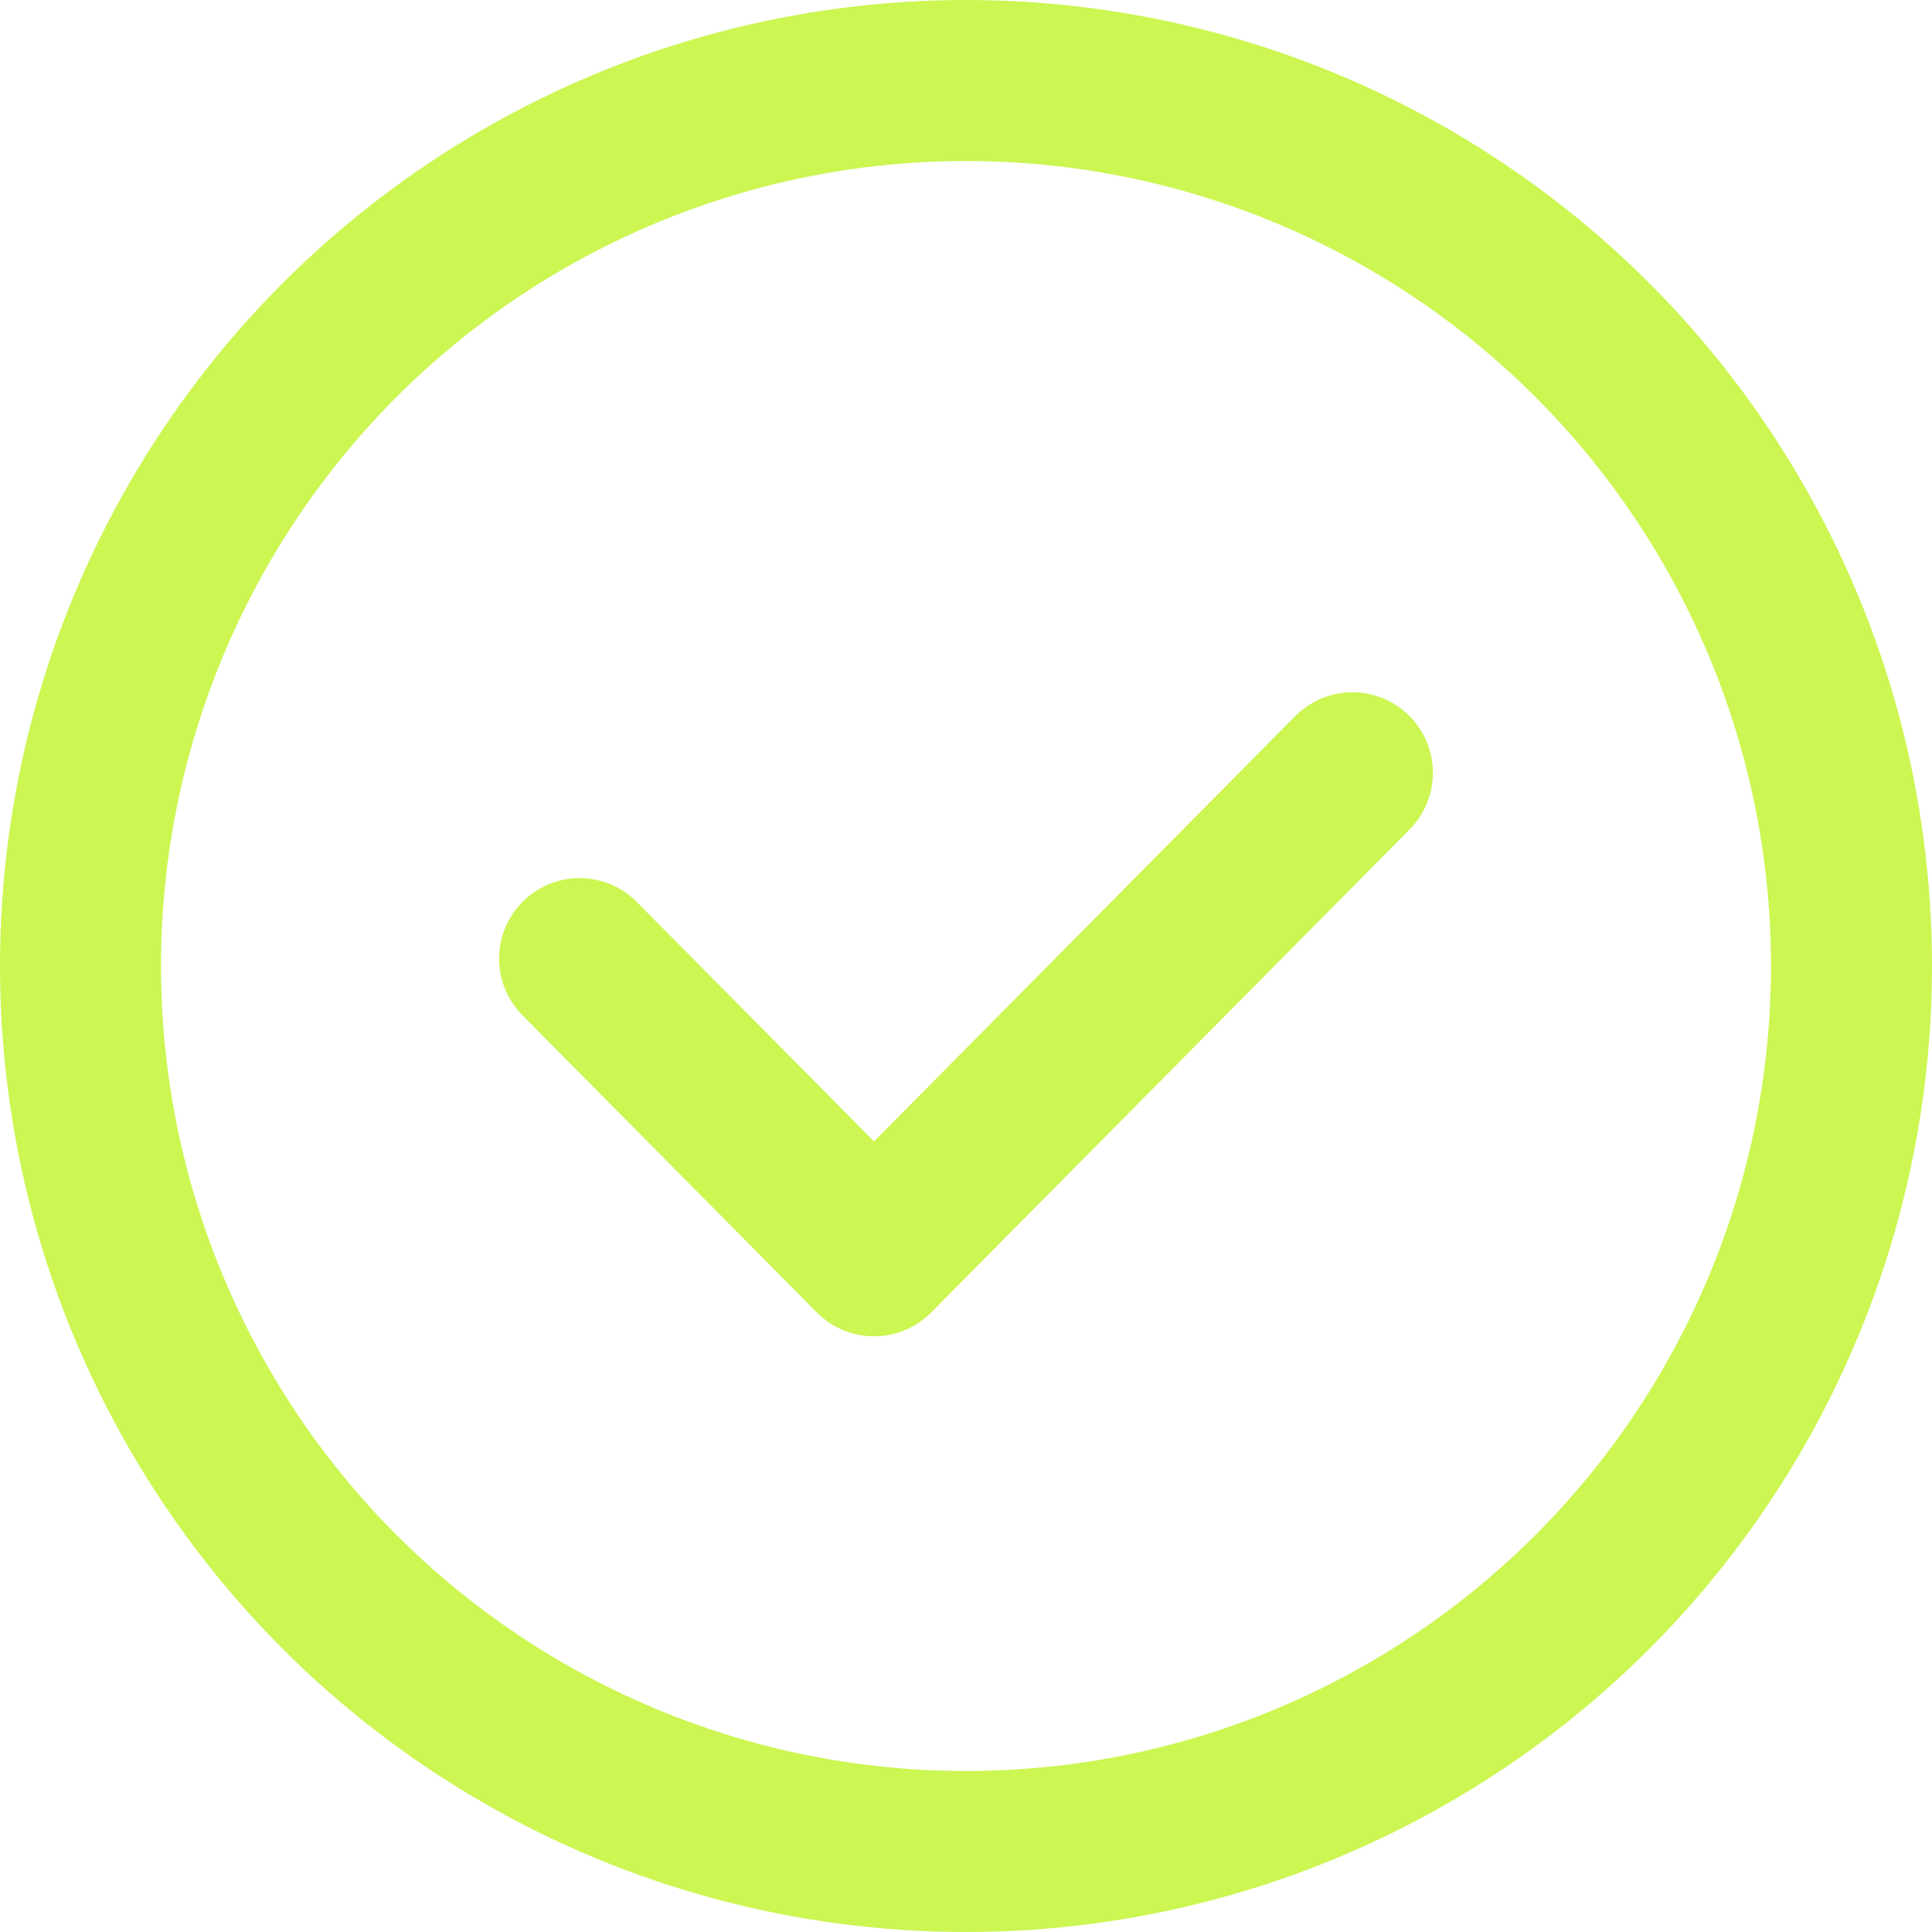 <?xml version="1.0" encoding="UTF-8"?> <svg xmlns="http://www.w3.org/2000/svg" fill="none" height="18" viewBox="0 0 18 18" width="18"> <g stroke="#ccf652" stroke-width="1.5"> <circle cx="9" cy="9" r="8.25"></circle> <path d="m5.4 8.931 2.743 2.769 4.457-4.5" stroke-linecap="round" stroke-linejoin="round"></path> </g> </svg> 